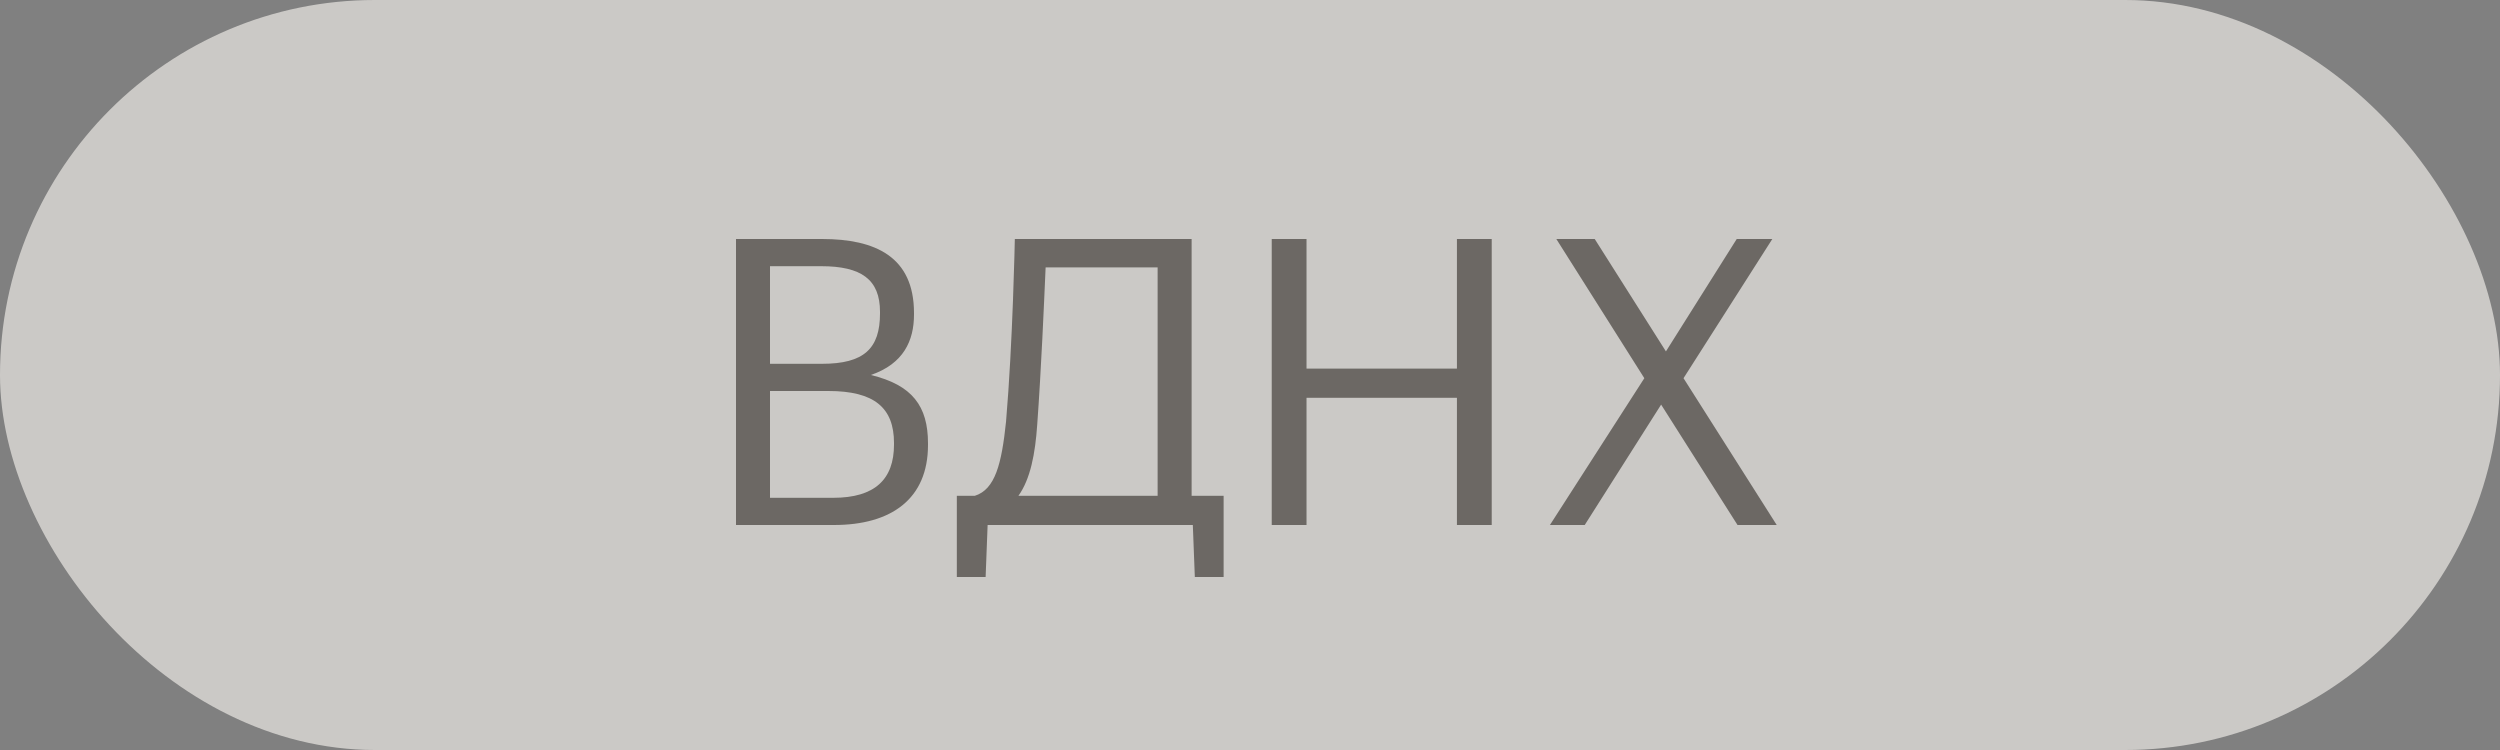 <?xml version="1.0" encoding="UTF-8"?> <svg xmlns="http://www.w3.org/2000/svg" width="100" height="30" viewBox="0 0 100 30" fill="none"><rect x="0" y="0" width="100" height="30" fill="#808080" stroke="none"/> <rect opacity="0.6" width="100" height="30" rx="15" fill="#FDFAF5"></rect> <path d="M29.44 21H33.36C35.648 21 37.12 19.96 37.12 17.8V17.736C37.12 16.248 36.496 15.4 34.832 15C36.144 14.552 36.56 13.624 36.56 12.584V12.52C36.56 10.264 35.008 9.56 32.88 9.56H29.44V21ZM30.8 14.552V10.648H32.848C34.448 10.648 35.2 11.176 35.2 12.472V12.536C35.2 13.944 34.56 14.552 32.88 14.552H30.8ZM30.8 19.912V15.64H33.136C34.976 15.64 35.76 16.312 35.76 17.72V17.784C35.76 19.176 34.992 19.912 33.328 19.912H30.8ZM41.489 16.984C41.649 14.776 41.761 12.152 41.825 10.696H46.305V19.832H40.737C41.217 19.16 41.409 18.152 41.489 16.984ZM39.505 21H47.713L47.793 23.08H48.945V19.832H47.665V9.56H40.593C40.593 9.56 40.513 13.704 40.241 16.872C40.065 18.552 39.809 19.576 38.993 19.832H38.273V23.08H39.425L39.505 21ZM50.869 21H52.261V15.912H58.277V21H59.669V9.56H58.277V14.744H52.261V9.56H50.869V21ZM61.997 21H63.389L66.445 16.184L69.501 21H71.069L67.341 15.128L70.893 9.56H69.469L66.637 14.056L63.789 9.56H62.253L65.773 15.128L61.997 21Z" fill="#2D2923" fill-opacity="0.6"></path> </svg> 